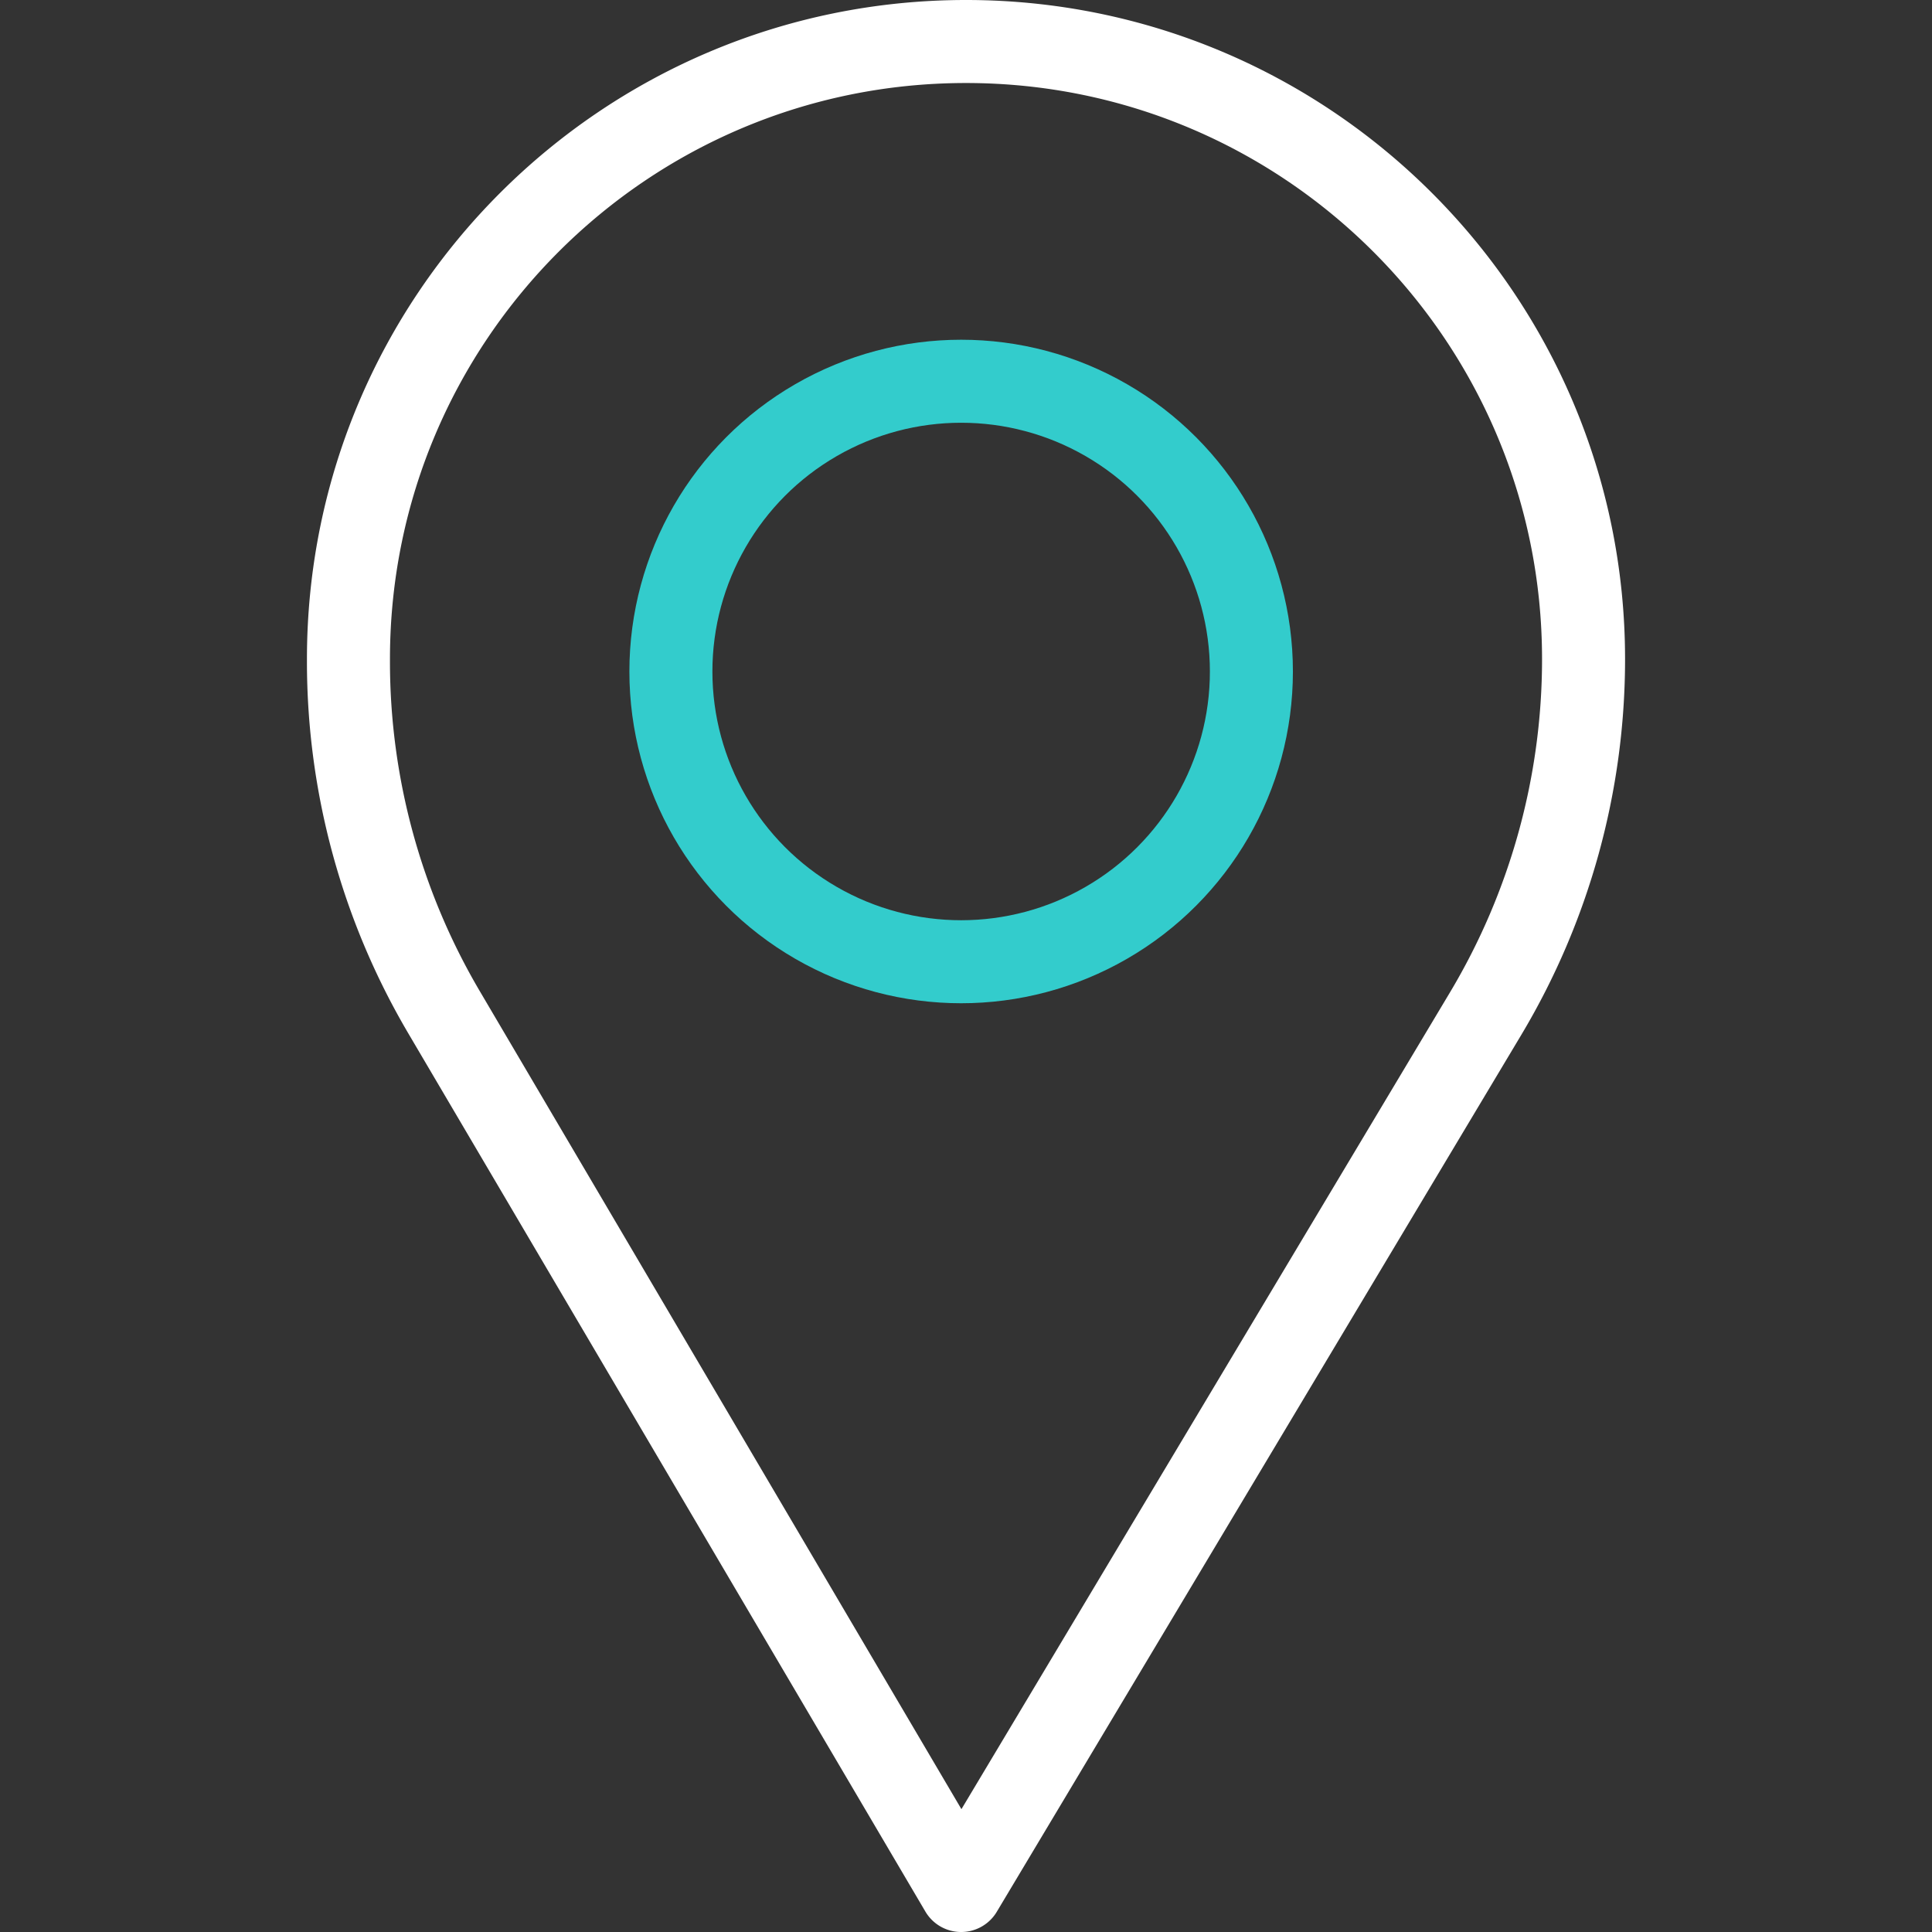 <svg xmlns="http://www.w3.org/2000/svg" version="1.1" xmlns:xlink="http://www.w3.org/1999/xlink" width="512" height="512" x="0" y="0" viewBox="0 0 512 512" style="enable-background:new 0 0 512 512" xml:space="preserve" class=""><rect x="0" y="0" width="512" height="512" fill="#333333" stroke="none"/><g><circle cx="254.714" cy="177.952" r="76.92" style="stroke-width:22;stroke-linecap:round;stroke-linejoin:round;stroke-miterlimit:22.926;" fill="none" stroke="#33cccc" stroke-width="22" stroke-linecap="round" stroke-linejoin="round" stroke-miterlimit="22.926" data-original="#33cccc"></circle><path d="M117.66 268.233 254.714 501l138.982-232.36a183.087 183.087 0 0 0 25.962-93.982v0C419.657 84.272 346.386 11 256 11h0C165.614 11 92.343 84.272 92.343 174.657v.679a183.09 183.09 0 0 0 25.317 92.897z" style="stroke-width:22;stroke-linecap:round;stroke-linejoin:round;stroke-miterlimit:10;" fill="none" stroke="#ffffff" stroke-width="22" stroke-linecap="round" stroke-linejoin="round" stroke-miterlimit="10" data-original="#000000" opacity="1" class=""></path></g></svg>